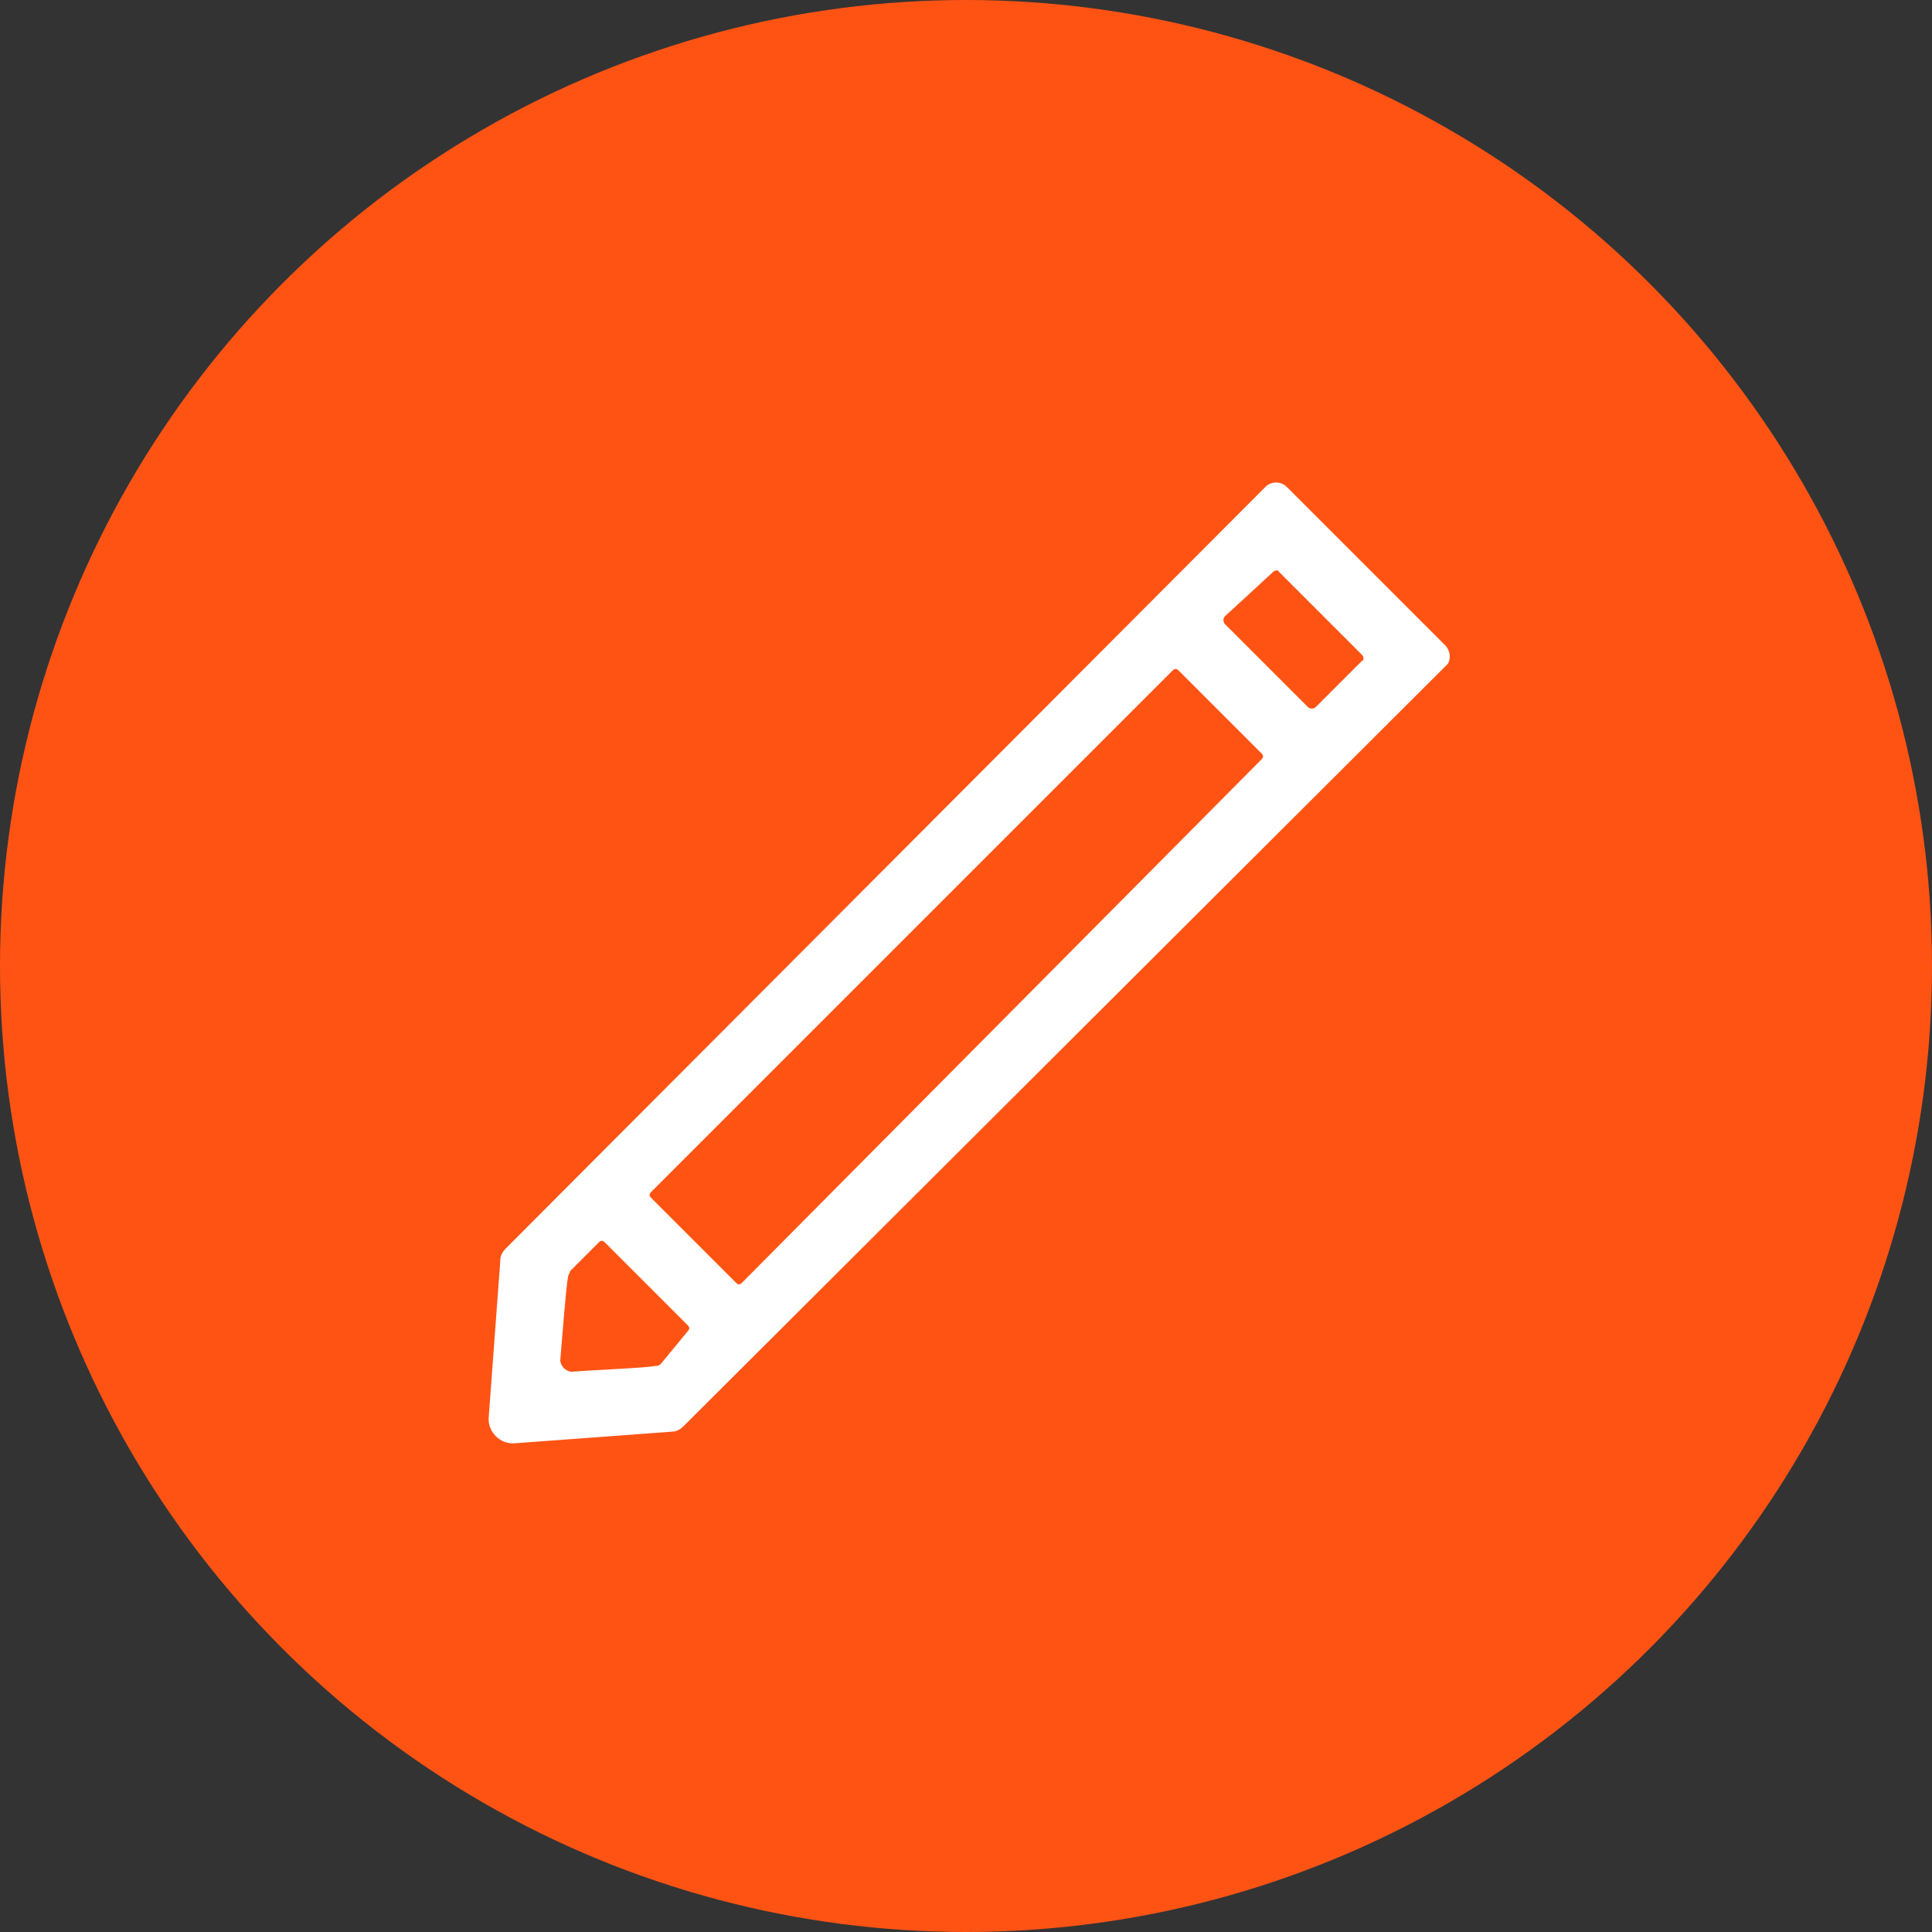 <?xml version="1.0" encoding="utf-8"?>
<svg xmlns="http://www.w3.org/2000/svg" xmlns:xlink="http://www.w3.org/1999/xlink" viewBox="0 0 100 100" ><rect x="0" y="0" width="100" height="100" fill="#333333" stroke="none"/><path fill="transparent" d="M88.7,100H11.3C5,100,0,95,0,88.7V11.3C0,5,5,0,11.3,0h77.5C95,0,100,5,100,11.3v77.5C100,95,95,100,88.7,100z"/><circle fill="#ff5314" cx="50" cy="50" r="50"/><path fill="#ffffff" d="M74.8,33.4l-8.2-8.2c-0.3-0.3-0.8-0.3-1.1,0L26.2,64.6c-0.2,0.2-0.3,0.4-0.3,0.6l-0.6,8.1c-0.1,0.8,0.6,1.5,1.4,1.4l8.1-0.6c0.2,0,0.4-0.1,0.6-0.3l39.5-39.4C75.1,34.2,75.1,33.7,74.8,33.4z M65.9,29.6c0.1-0.1,0.3-0.1,0.3,0l4.3,4.3c0.1,0.1,0.1,0.3,0,0.3l-2.4,2.4c-0.1,0.1-0.3,0.1-0.4,0l-4.3-4.3c-0.1-0.1-0.1-0.3,0-0.4L65.9,29.6z M34.2,70.6c-0.1,0.1-0.2,0.1-0.3,0.1c-0.4,0.1-3,0.2-4.3,0.3c-0.3,0-0.6-0.3-0.6-0.6c0.1-1.2,0.3-3.8,0.4-4.3c0-0.1,0.1-0.2,0.1-0.3l1.5-1.5c0.1-0.1,0.2-0.1,0.3,0l4.3,4.3c0.1,0.1,0.1,0.2,0,0.3L34.2,70.6z M38.4,66.4c-0.1,0.1-0.2,0.1-0.3,0L33.7,62c-0.1-0.1-0.1-0.2,0-0.3l27-27c0.1-0.1,0.2-0.1,0.3,0l4.3,4.3c0.1,0.1,0.1,0.2,0,0.3L38.4,66.4z"/></svg>